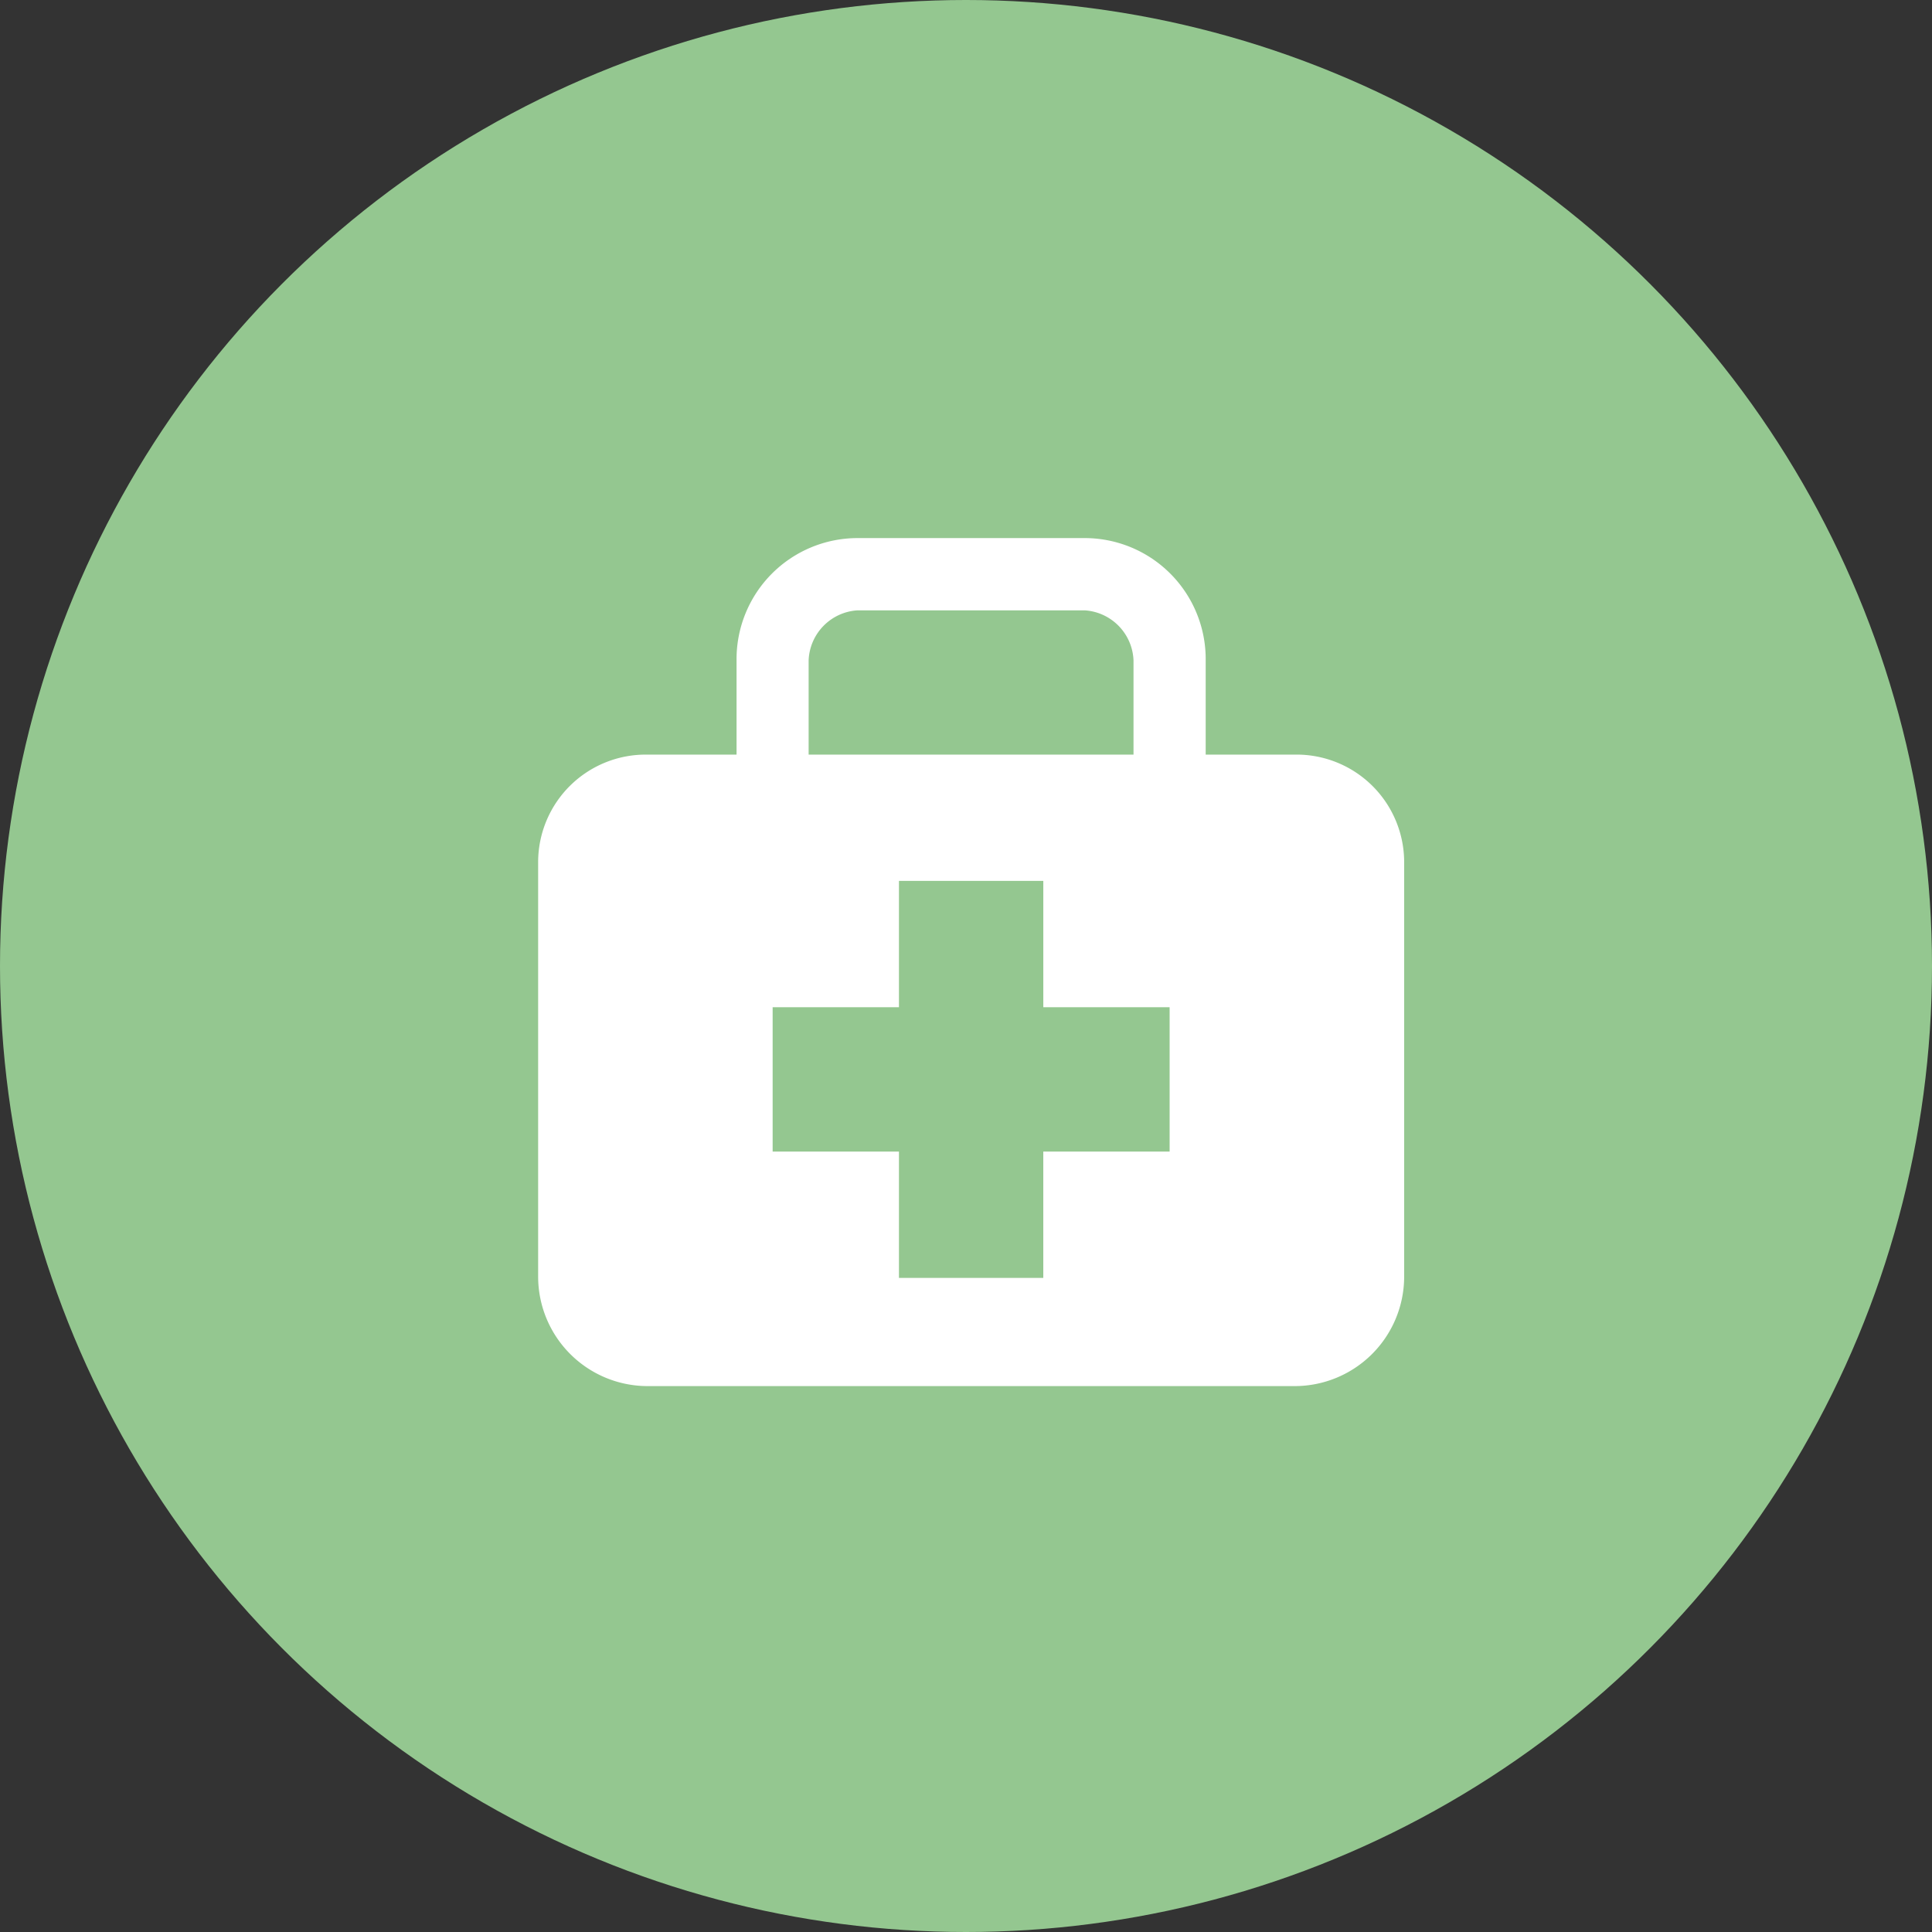 <?xml version="1.0" encoding="UTF-8"?> <svg xmlns="http://www.w3.org/2000/svg" width="100.538" height="100.538" viewBox="0 0 100.538 100.538"><rect x="0" y="0" width="100.538" height="100.538" fill="#333333" stroke="none"/><g id="グループ_1343" data-name="グループ 1343" transform="translate(572 -8847.17)"><ellipse id="楕円形_46" data-name="楕円形 46" cx="50.269" cy="50.269" rx="50.269" ry="50.269" transform="translate(-572 8847.17)" fill="#94c790"></ellipse><path id="Icon_map-doctor" data-name="Icon map-doctor" d="M40.085,11.988H35.462V7.081A6.3,6.3,0,0,0,29.176.72H17.335a6.3,6.3,0,0,0-6.286,6.361v4.907H6.424a5.6,5.6,0,0,0-5.7,5.575v21.6a5.7,5.7,0,0,0,5.7,5.686H40.085a5.7,5.7,0,0,0,5.705-5.687v-21.6A5.6,5.6,0,0,0,40.085,11.988ZM14.8,7.081a2.712,2.712,0,0,1,2.531-2.6H29.176a2.714,2.714,0,0,1,2.53,2.6v4.907H14.8ZM33.584,32.645H27.011v6.573H19.5V32.645H12.927V25.133H19.5V18.56h7.512v6.573h6.573v7.512Z" transform="translate(-544.72 8874.451)" fill="#fff"></path></g></svg> 